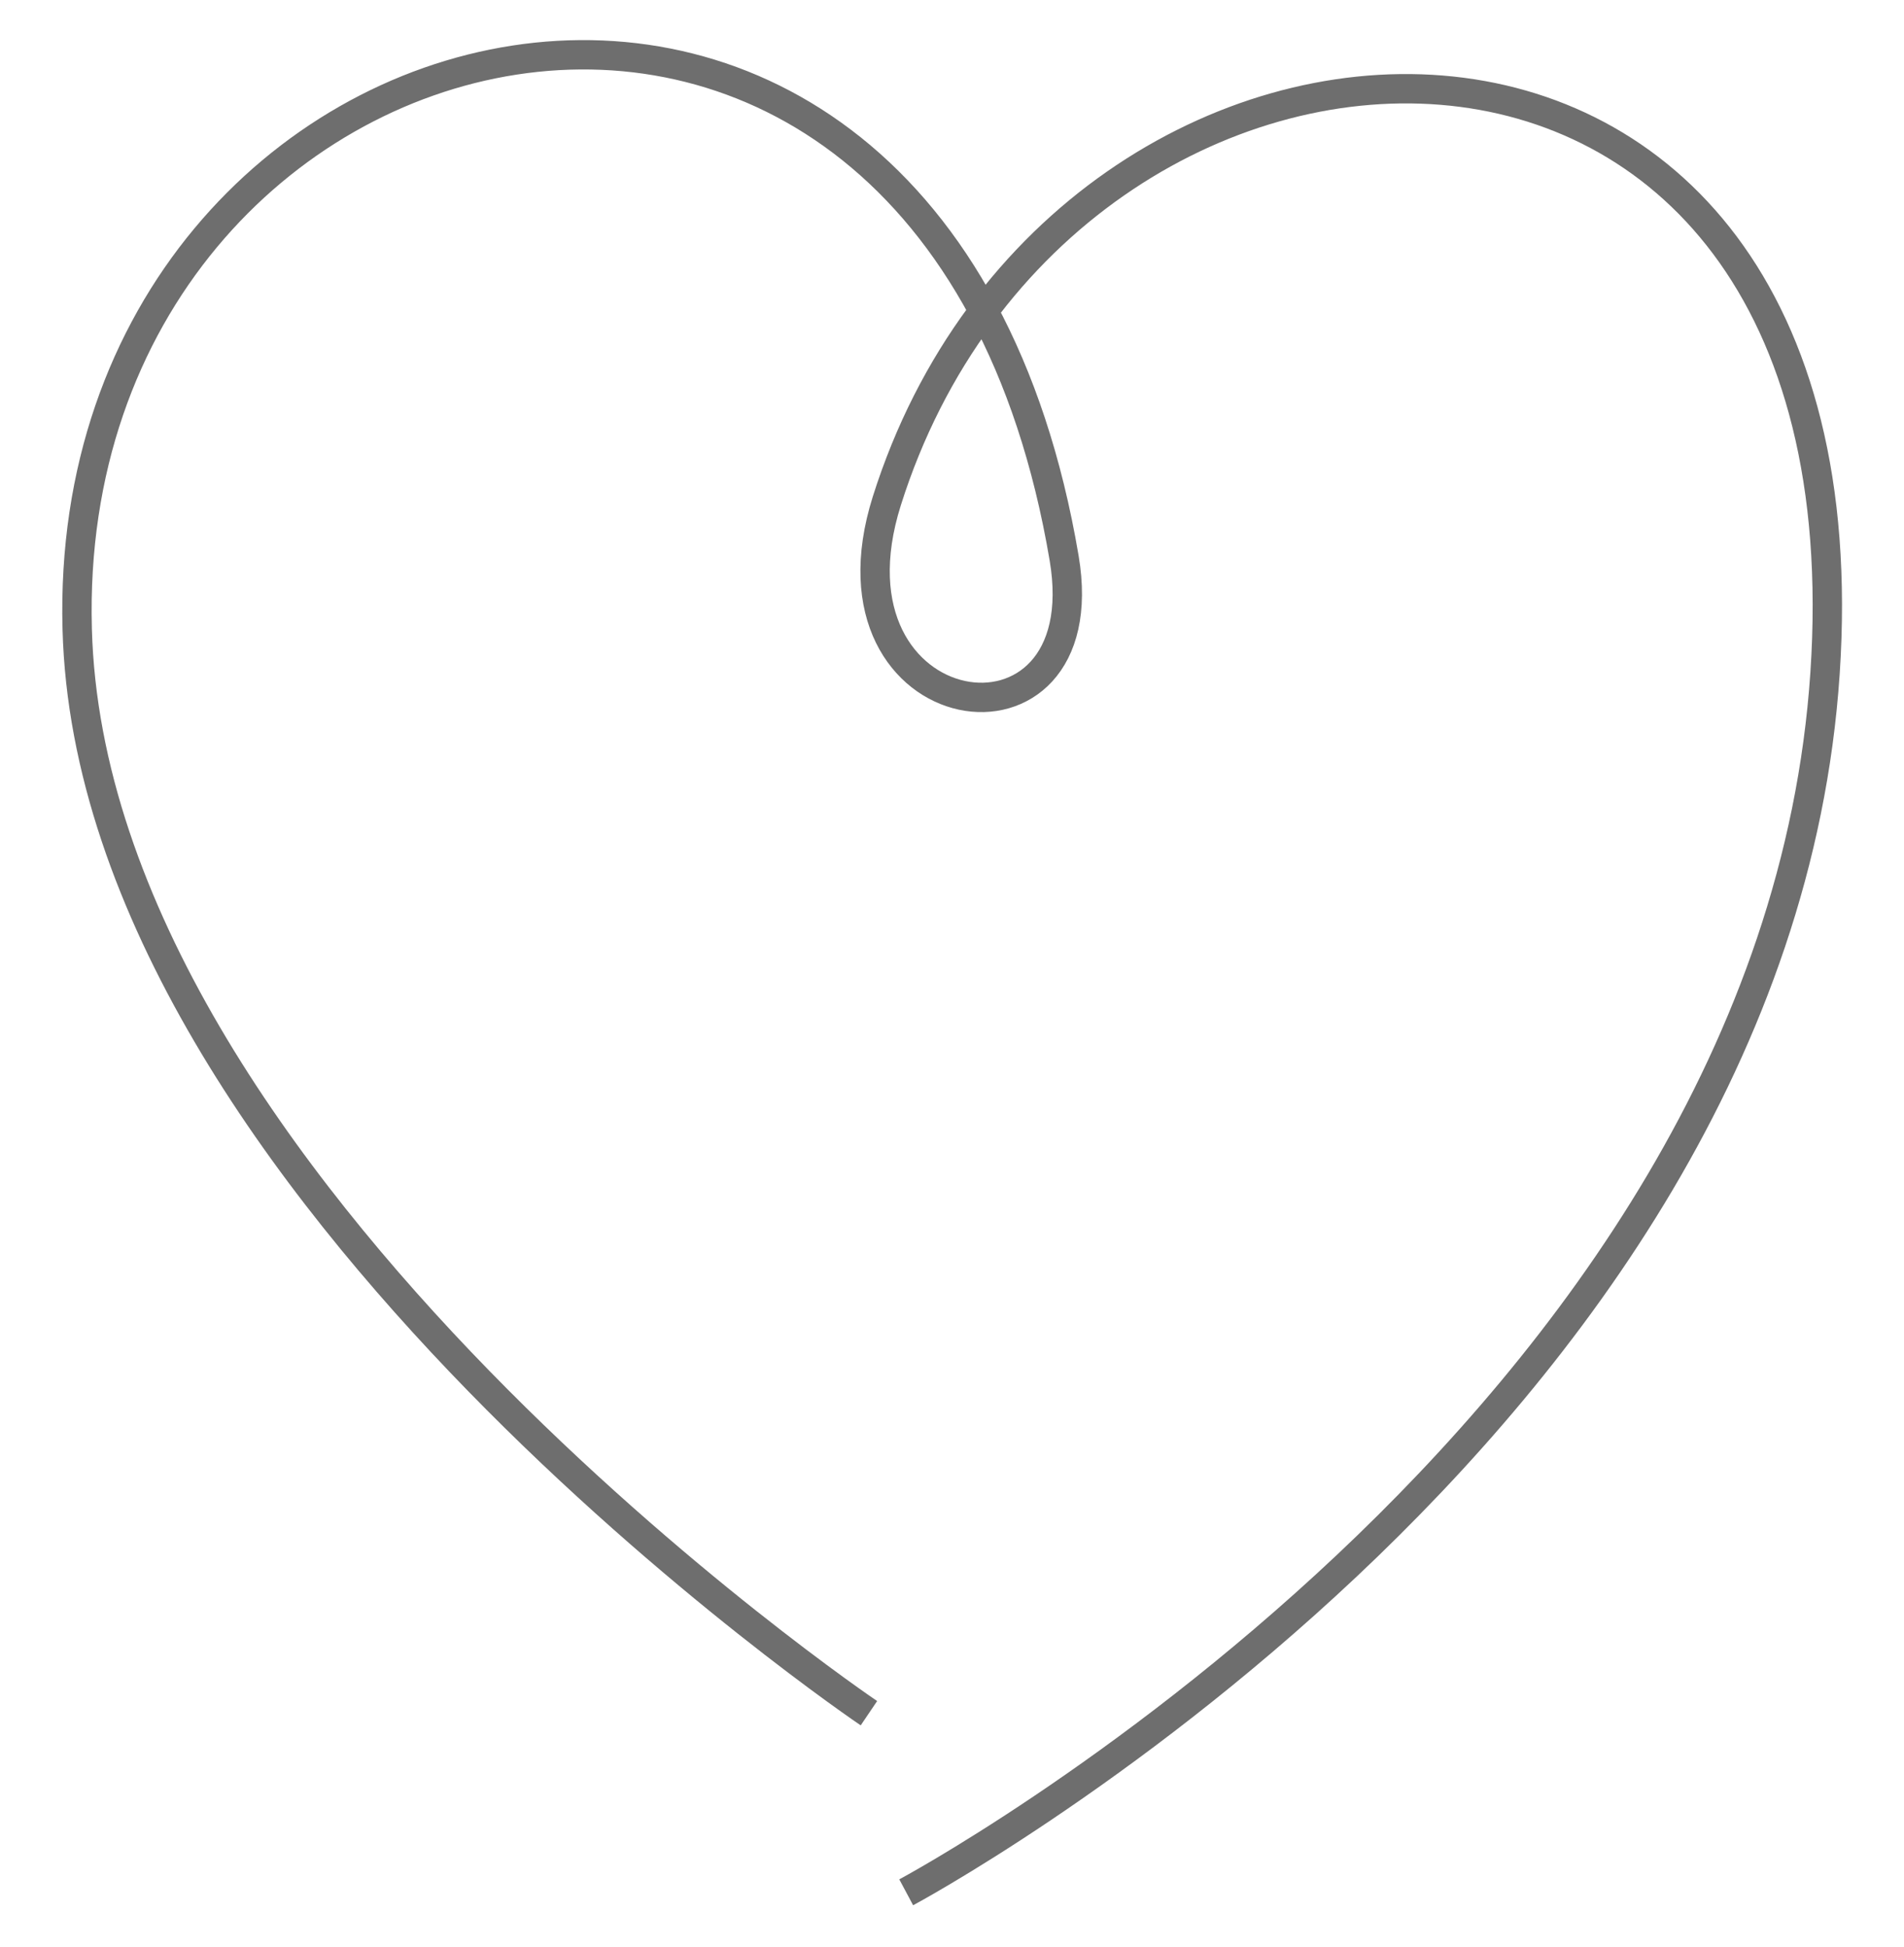 <?xml version="1.0" encoding="utf-8"?>
<!-- Generator: Adobe Illustrator 23.0.3, SVG Export Plug-In . SVG Version: 6.00 Build 0)  -->
<svg version="1.1" baseProfile="tiny" id="Layer_1" xmlns="http://www.w3.org/2000/svg" xmlns:xlink="http://www.w3.org/1999/xlink"
	 x="0px" y="0px" viewBox="0 0 64.86 66.32" xml:space="preserve">
<path id="love_2_" fill="none" stroke="#6E6E6E" stroke-miterlimit="10" d="M29.6,58.35c0,0-26.47-17.88-26.97-36.93
	C2.04-0.35,31.74-7.67,36.25,19.01c1.23,7.27-8.5,5.84-6.04-1.95c6.04-19.12,33.7-20.14,31.96,5.87
	c-1.72,25.71-31.3,41.52-31.3,41.52"/>
</svg>
